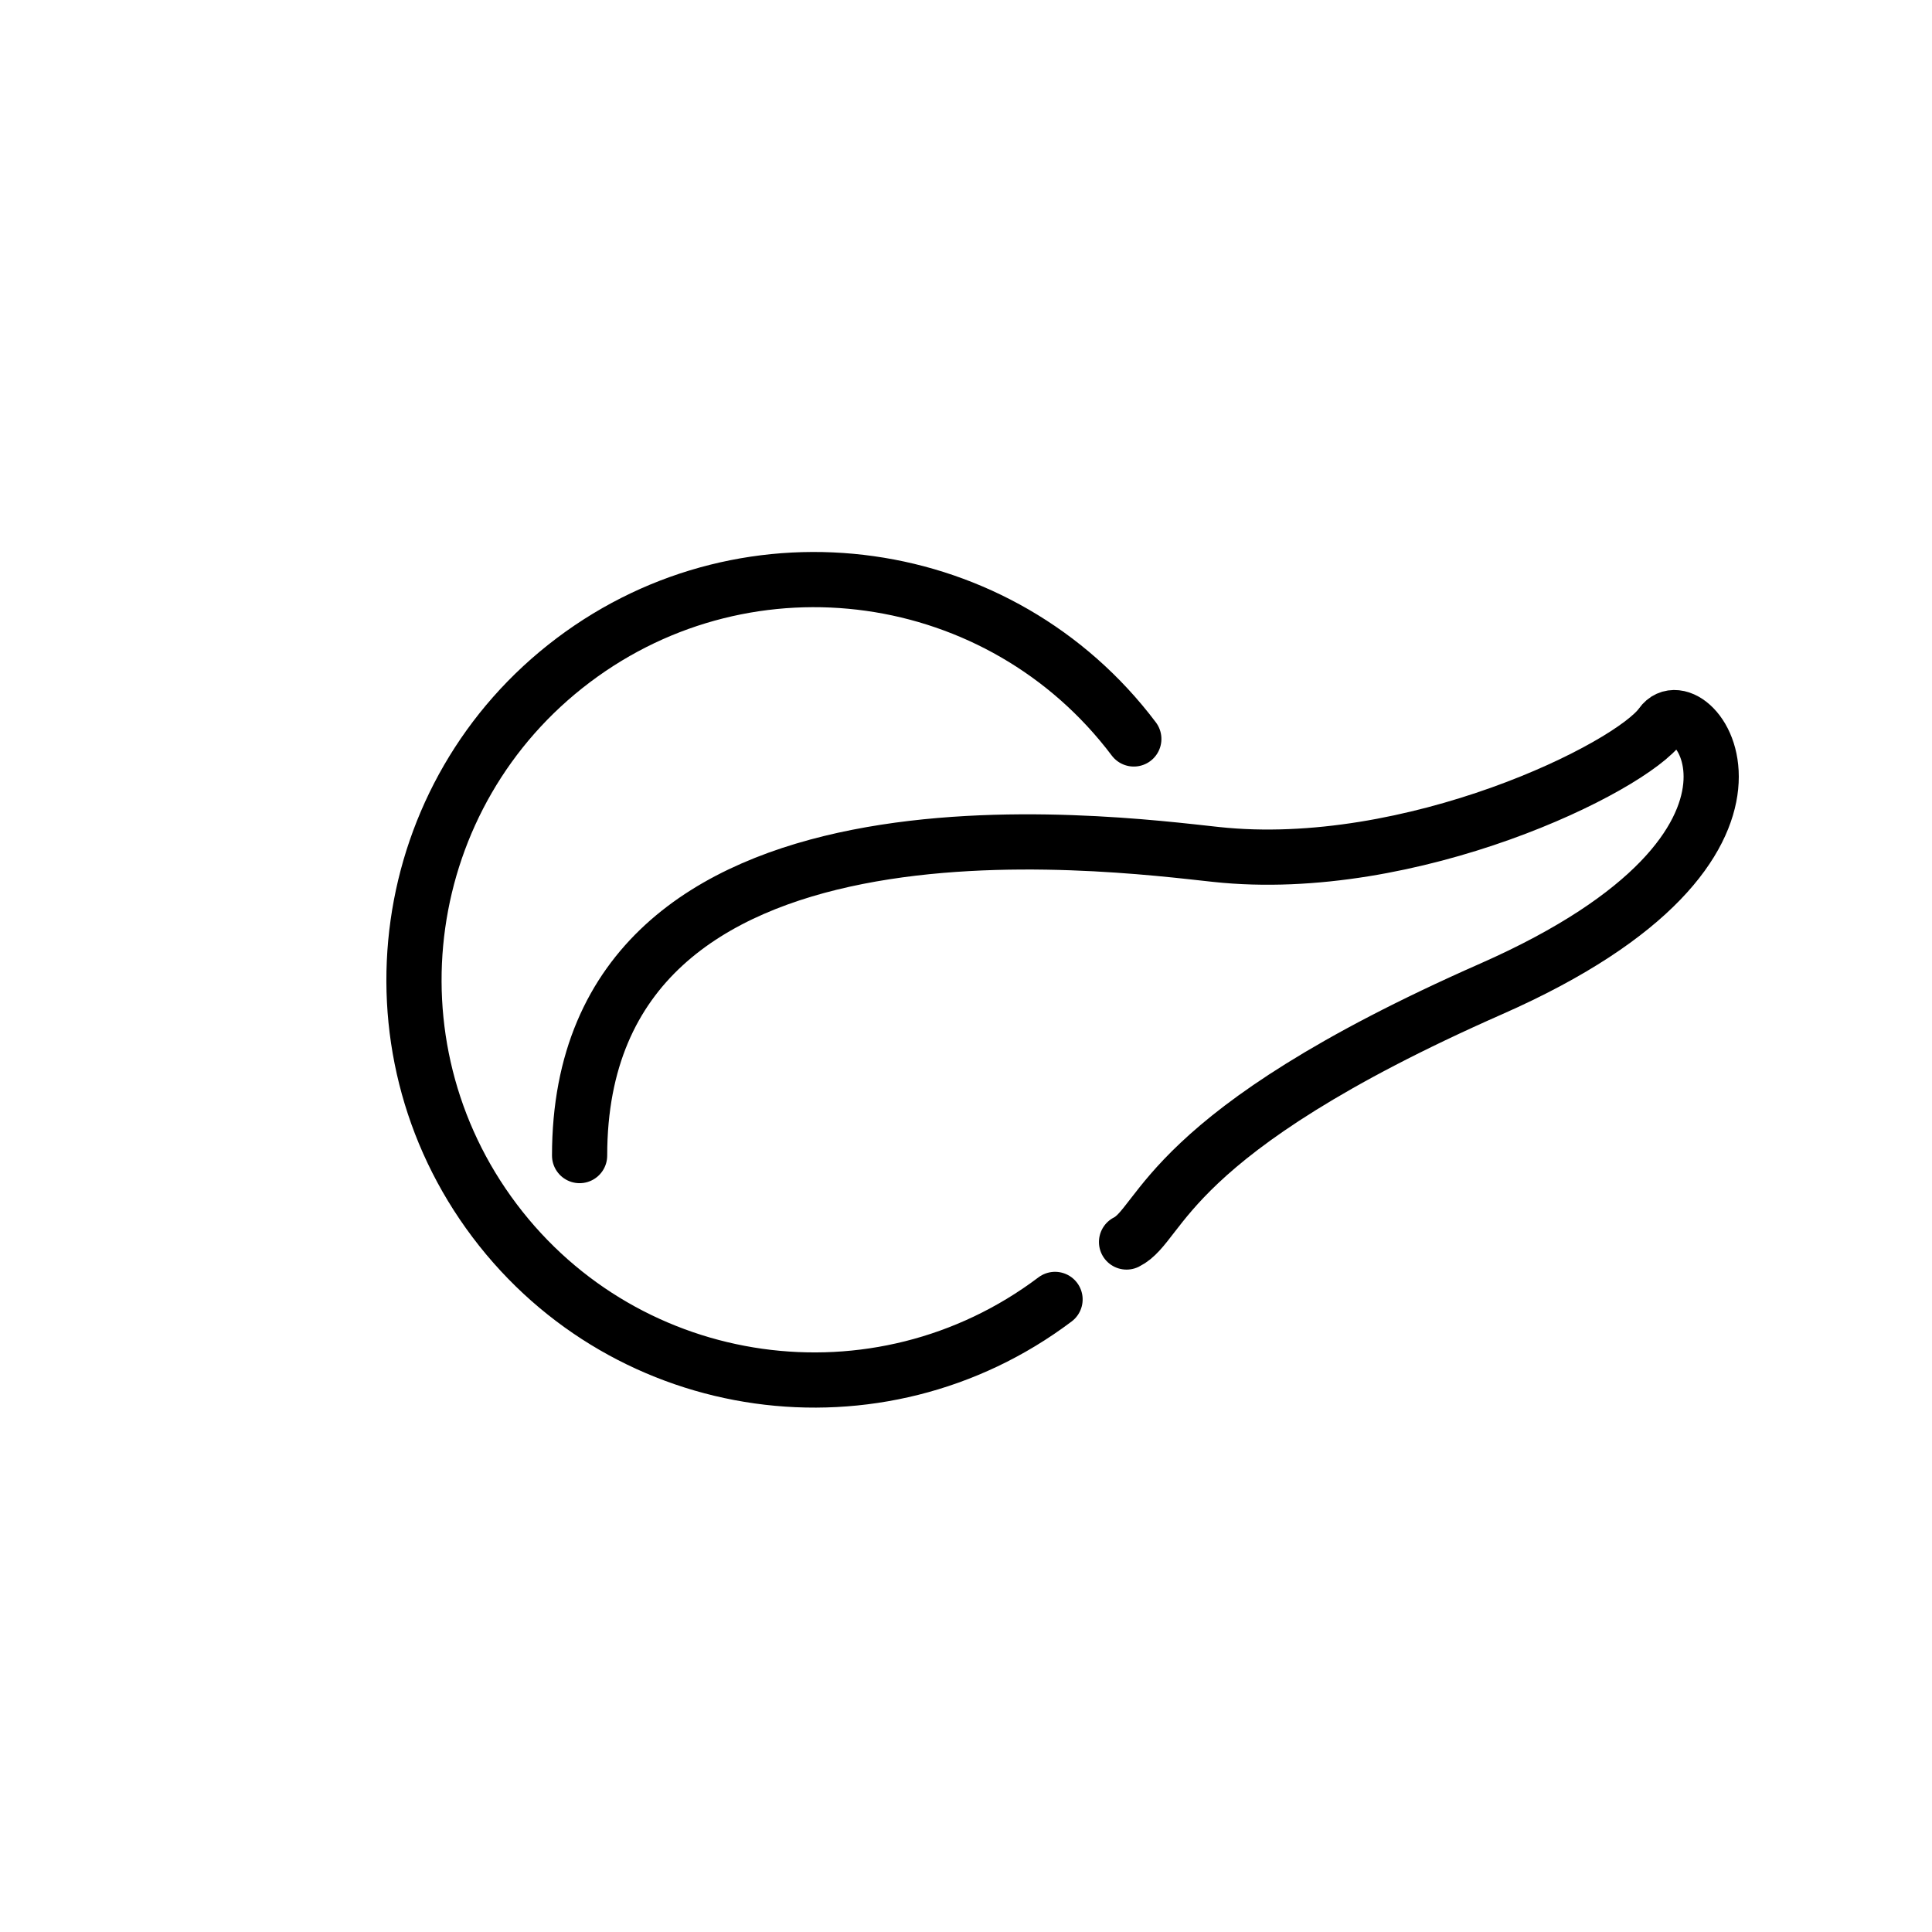 <?xml version="1.0" encoding="UTF-8"?>
<svg width="70px" height="70px" viewBox="0 0 70 70" version="1.1" xmlns="http://www.w3.org/2000/svg" xmlns:xlink="http://www.w3.org/1999/xlink">
    <!-- Generator: Sketch 48.2 (47327) - http://www.bohemiancoding.com/sketch -->
    <title>Icons/Zentren/Pankreas-Zentrum</title>
    <desc>Created with Sketch.</desc>
    <defs></defs>
    <g id="Symbols" stroke="none" stroke-width="1" fill="none" fill-rule="evenodd" stroke-linecap="round">
        <g id="Icons/Zentren/Pankreas-Zentrum" stroke="#000000" stroke-width="2">
            <g id="Group" transform="translate(9, 15)">
                <path d="M12,26.869 C12,12.97 31.179,15.542 35.058,15.958 C42.143,16.721 50.091,12.816 51.193,11.255 C52.294,9.695 56.918,15.59 45.028,20.83 C33.138,26.07 33.138,29.345 31.817,30" id="Path" stroke-linejoin="round"></path>
                <path d="M20.5,35 C28.508,35 35,28.508 35,20.5 C35,12.492 28.508,6 20.5,6 C12.492,6 6,12.492 6,20.5" id="Oval-3" transform="translate(20.5, 20.5) rotate(233) translate(-20.5, -20.5) "></path>
            </g>
        </g>
    </g>
</svg>